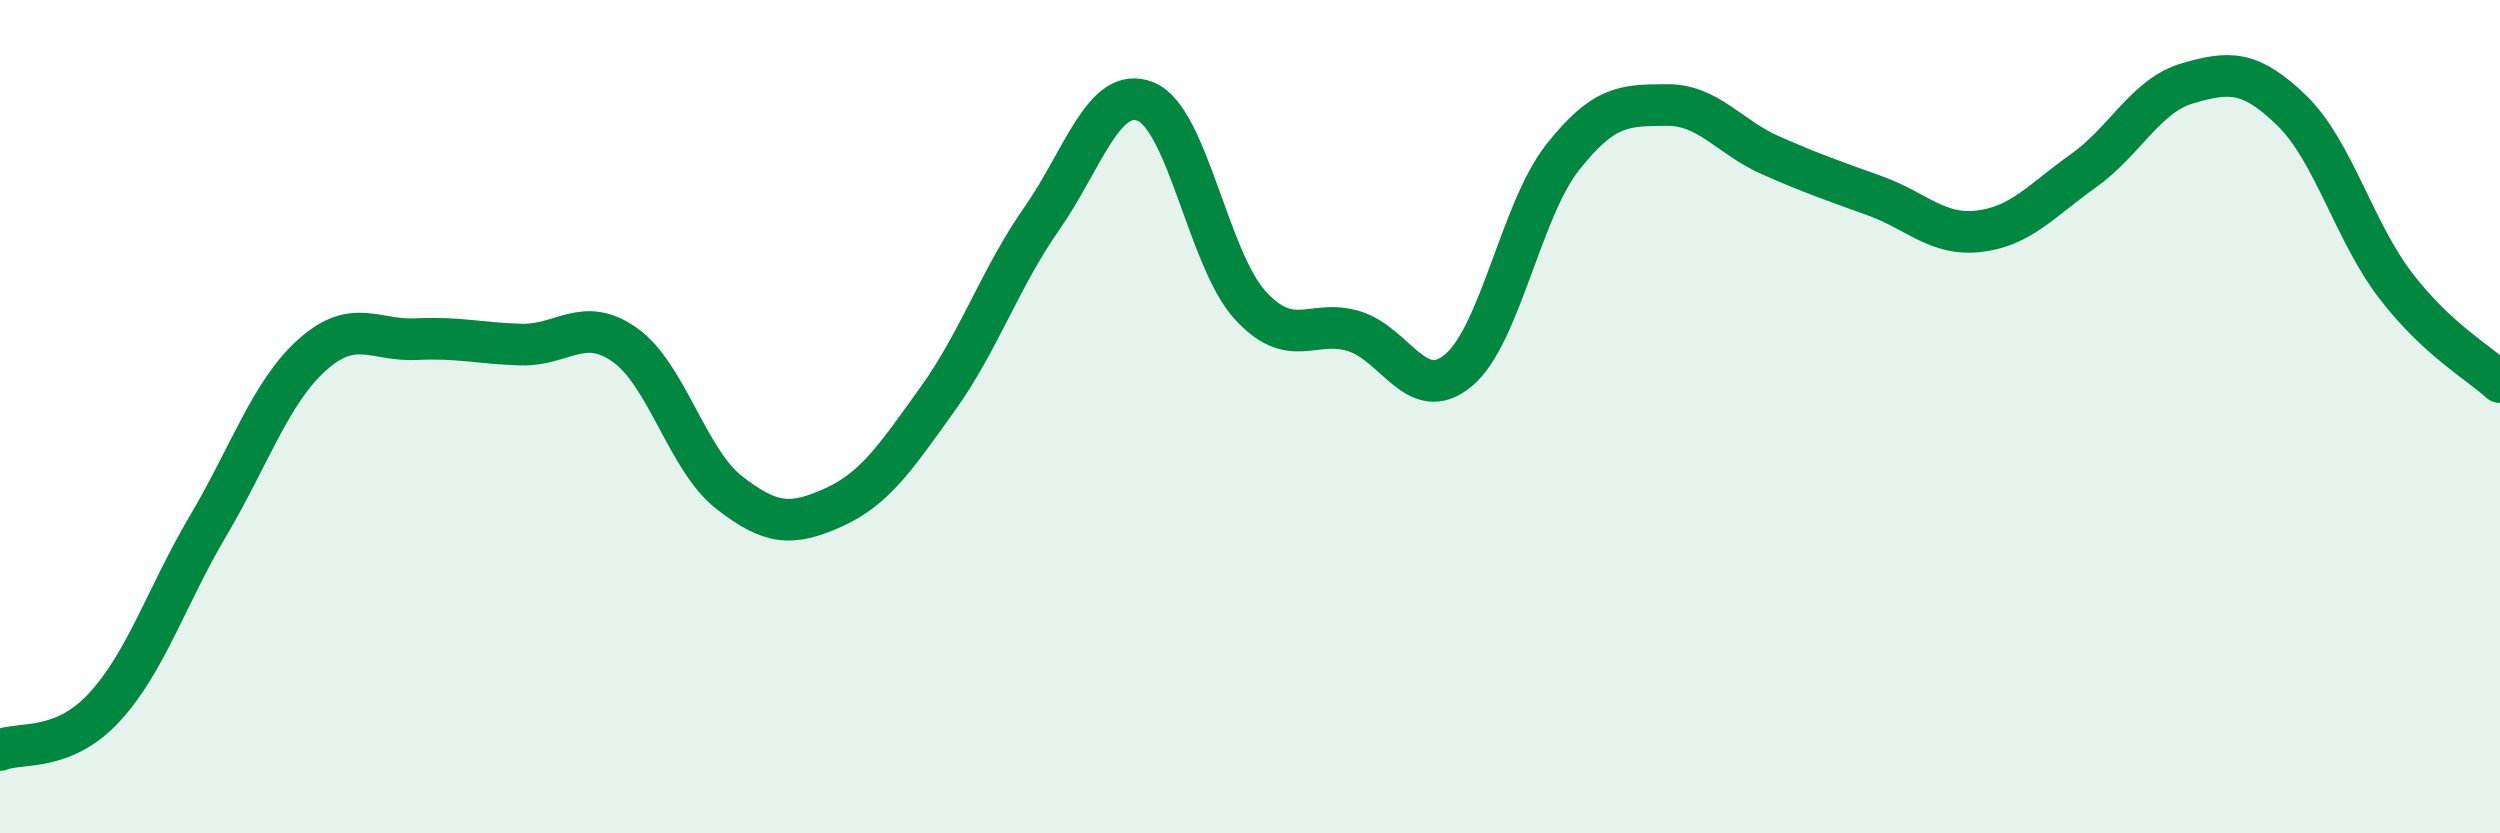 
    <svg width="60" height="20" viewBox="0 0 60 20" xmlns="http://www.w3.org/2000/svg">
      <path
        d="M 0,18 C 0.5,17.8 1.5,18.06 2.5,16.98 C 3.5,15.9 4,14.3 5,12.61 C 6,10.92 6.5,9.4 7.5,8.51 C 8.5,7.62 9,8.19 10,8.14 C 11,8.09 11.5,8.24 12.5,8.27 C 13.5,8.3 14,7.57 15,8.28 C 16,8.99 16.5,11.04 17.5,11.82 C 18.5,12.6 19,12.63 20,12.18 C 21,11.73 21.5,10.97 22.5,9.58 C 23.5,8.19 24,6.68 25,5.25 C 26,3.82 26.5,2.03 27.5,2.44 C 28.5,2.85 29,6.22 30,7.32 C 31,8.42 31.5,7.64 32.5,7.95 C 33.5,8.26 34,9.72 35,8.89 C 36,8.06 36.5,5.05 37.5,3.78 C 38.5,2.51 39,2.53 40,2.52 C 41,2.51 41.5,3.29 42.5,3.73 C 43.5,4.17 44,4.34 45,4.7 C 46,5.06 46.5,5.67 47.5,5.55 C 48.5,5.43 49,4.81 50,4.1 C 51,3.39 51.5,2.29 52.5,2 C 53.5,1.71 54,1.68 55,2.65 C 56,3.62 56.5,5.56 57.5,6.86 C 58.5,8.16 59.5,8.71 60,9.17L60 20L0 20Z"
        fill="#008740"
        opacity="0.1"
        stroke-linecap="round"
        stroke-linejoin="round"
      />
      <path
        d="M 0,18 C 0.5,17.8 1.5,18.06 2.5,16.98 C 3.5,15.9 4,14.3 5,12.61 C 6,10.92 6.5,9.4 7.5,8.51 C 8.5,7.62 9,8.19 10,8.14 C 11,8.09 11.5,8.24 12.5,8.27 C 13.5,8.3 14,7.57 15,8.28 C 16,8.99 16.5,11.04 17.5,11.82 C 18.5,12.6 19,12.63 20,12.18 C 21,11.73 21.5,10.97 22.5,9.58 C 23.5,8.19 24,6.68 25,5.25 C 26,3.82 26.5,2.03 27.5,2.44 C 28.5,2.85 29,6.22 30,7.32 C 31,8.42 31.5,7.64 32.5,7.95 C 33.5,8.26 34,9.72 35,8.89 C 36,8.06 36.5,5.05 37.5,3.78 C 38.5,2.51 39,2.53 40,2.52 C 41,2.51 41.5,3.29 42.5,3.73 C 43.5,4.17 44,4.34 45,4.7 C 46,5.06 46.5,5.67 47.5,5.55 C 48.5,5.43 49,4.81 50,4.1 C 51,3.39 51.5,2.29 52.5,2 C 53.5,1.71 54,1.68 55,2.65 C 56,3.62 56.5,5.56 57.5,6.86 C 58.5,8.16 59.5,8.71 60,9.17"
        stroke="#008740"
        stroke-width="1"
        fill="none"
        stroke-linecap="round"
        stroke-linejoin="round"
      />
    </svg>
  